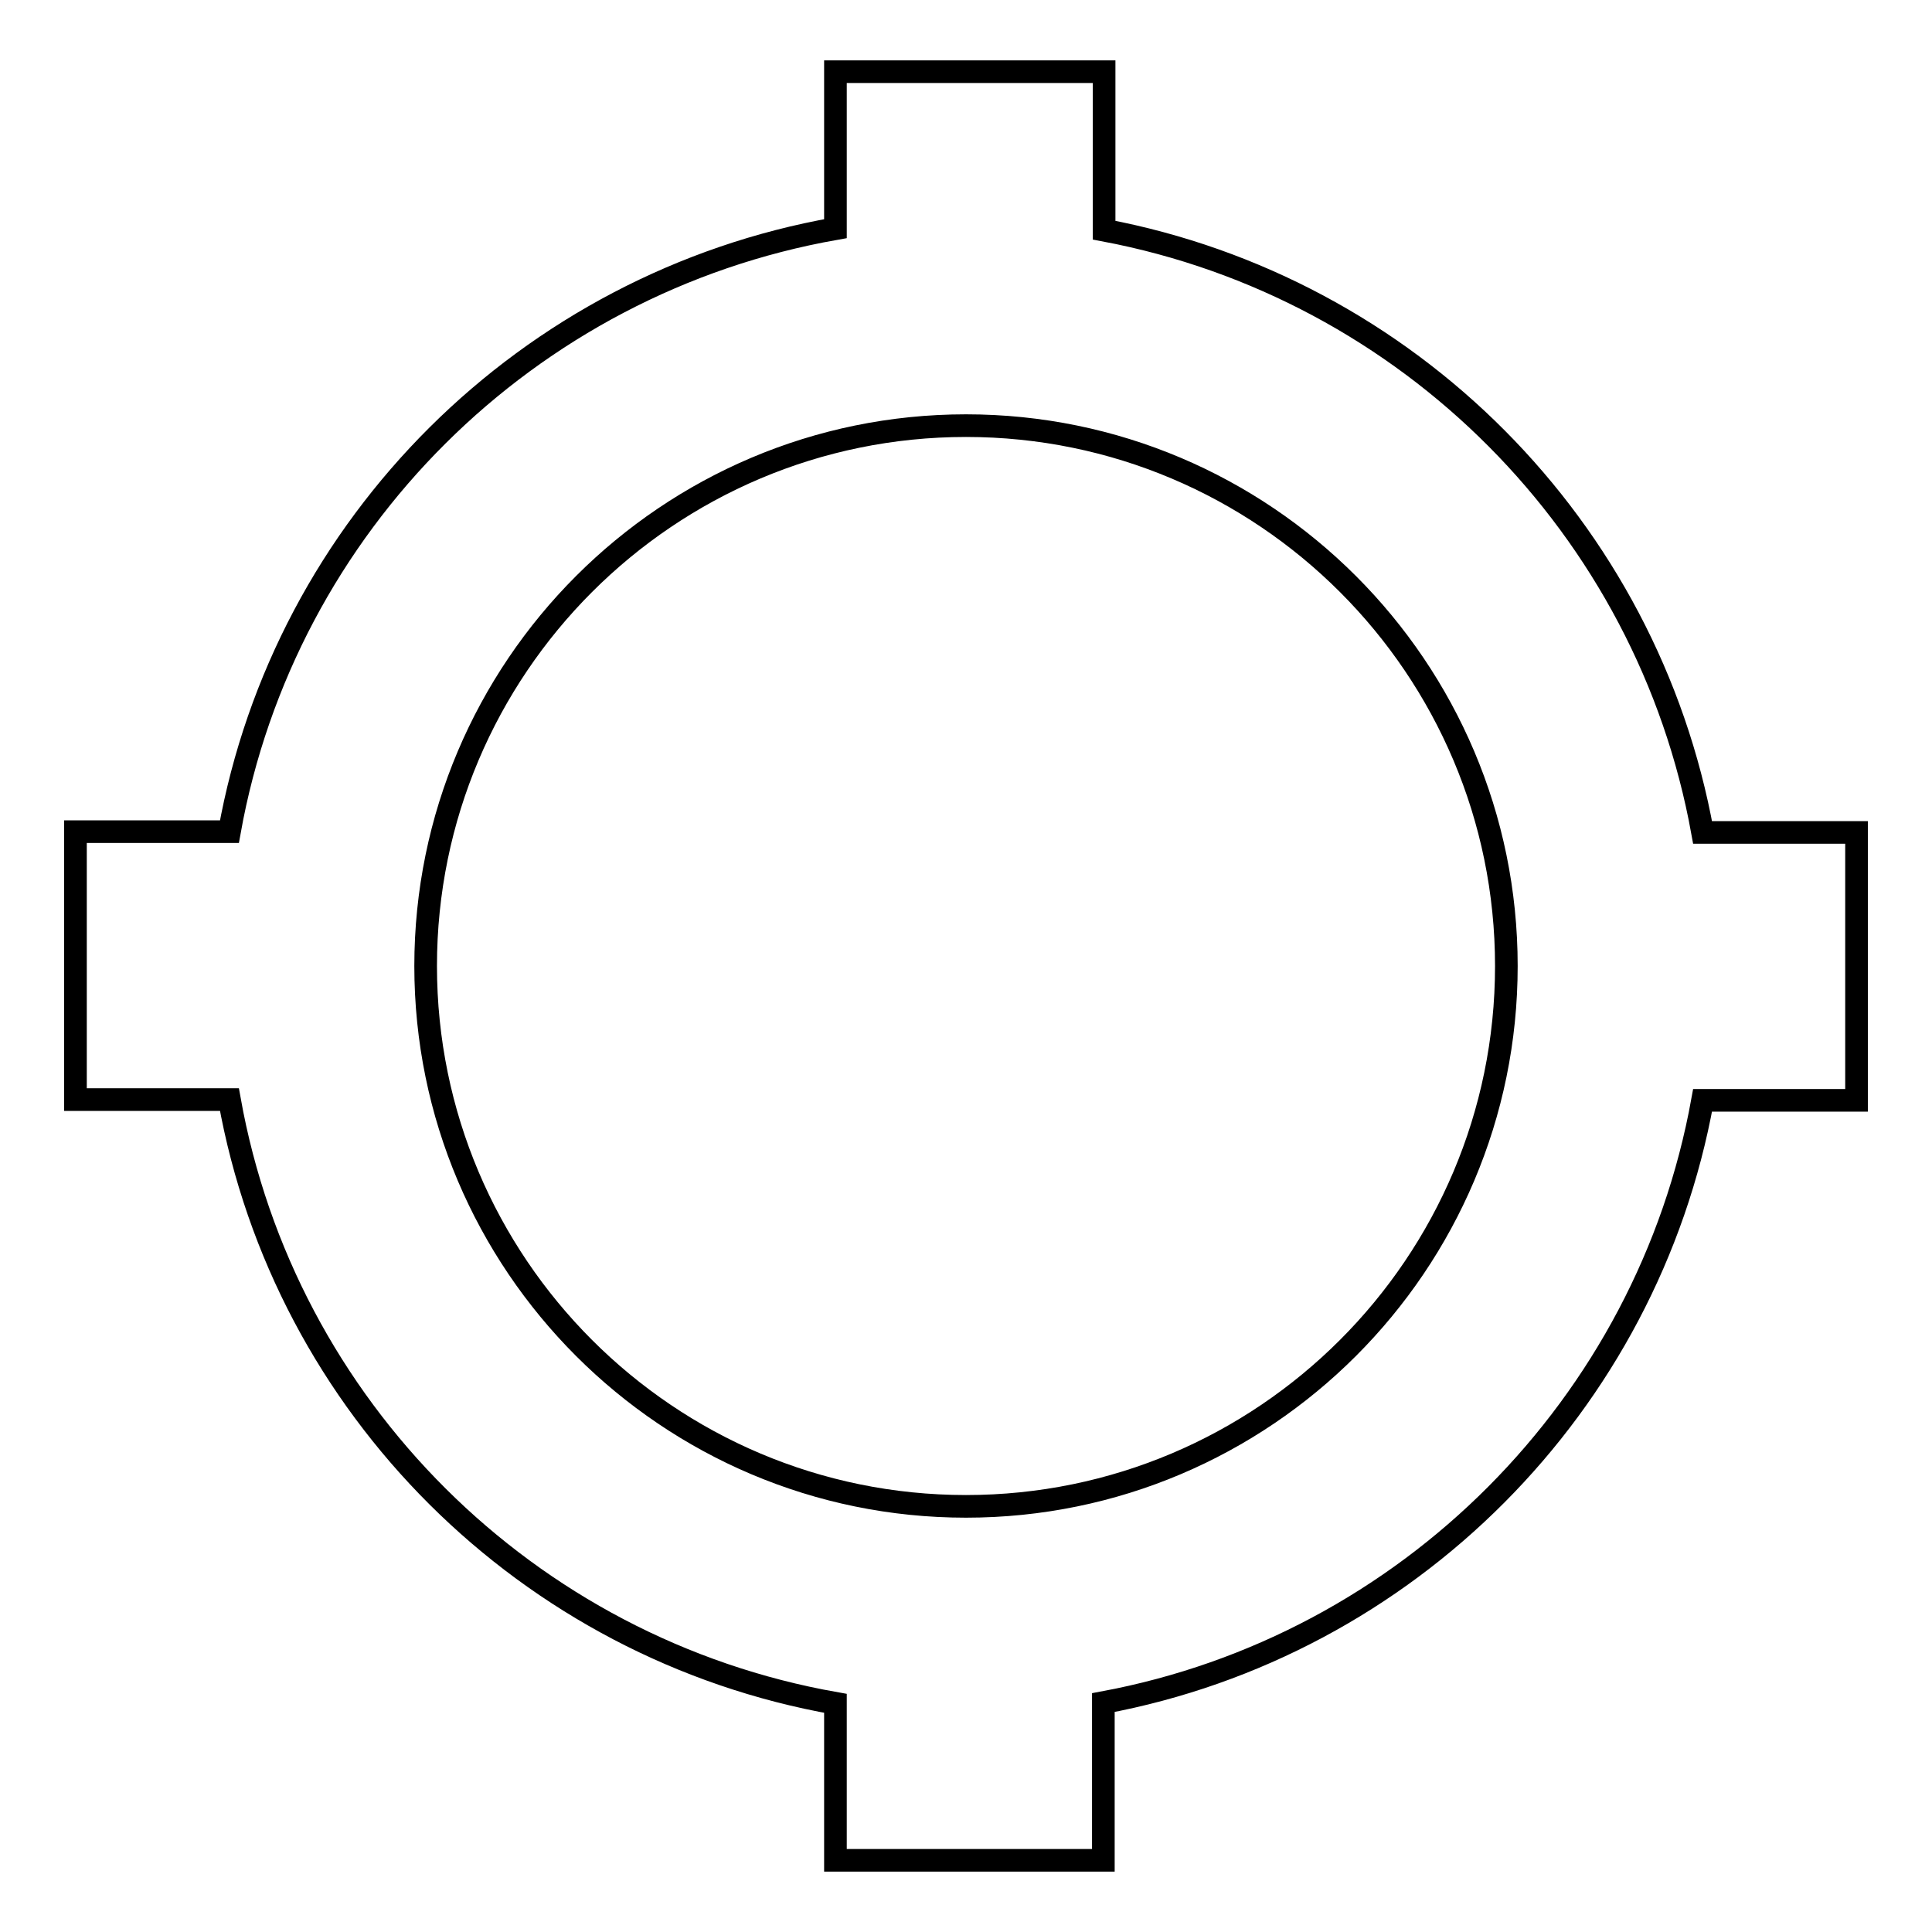 <?xml version="1.0" encoding="utf-8"?>
<!-- Svg Vector Icons : http://www.onlinewebfonts.com/icon -->
<!DOCTYPE svg PUBLIC "-//W3C//DTD SVG 1.1//EN" "http://www.w3.org/Graphics/SVG/1.1/DTD/svg11.dtd">
<svg version="1.1" xmlns="http://www.w3.org/2000/svg" xmlns:xlink="http://www.w3.org/1999/xlink" x="0px" y="0px" viewBox="0 0 256 256" enable-background="new 0 0 256 256" xml:space="preserve">
<g><g><g><g><path stroke-width="3" fill-opacity="0" stroke="#000000"  d="M110.7,225.7v20.8h35.5v-20.9c40.3-7.5,72.1-39.4,79.4-79.8H246v-35.5h-20.4c-7.3-40.4-39-72.2-79.3-79.8v-21h-35.6v20.8c-40.8,7.2-73,39.2-80.3,79.9H10v35.5h20.4C37.7,186.5,69.9,218.5,110.7,225.7z M128,56.4c39.5,0,71.6,32.1,71.6,71.6c0,39.5-32.1,71.6-71.6,71.6c-39.5,0-71.6-32.1-71.6-71.6C56.4,88.5,88.5,56.4,128,56.4z"/></g></g><g></g><g></g><g></g><g></g><g></g><g></g><g></g><g></g><g></g><g></g><g></g><g></g><g></g><g></g><g></g></g></g>
</svg>
